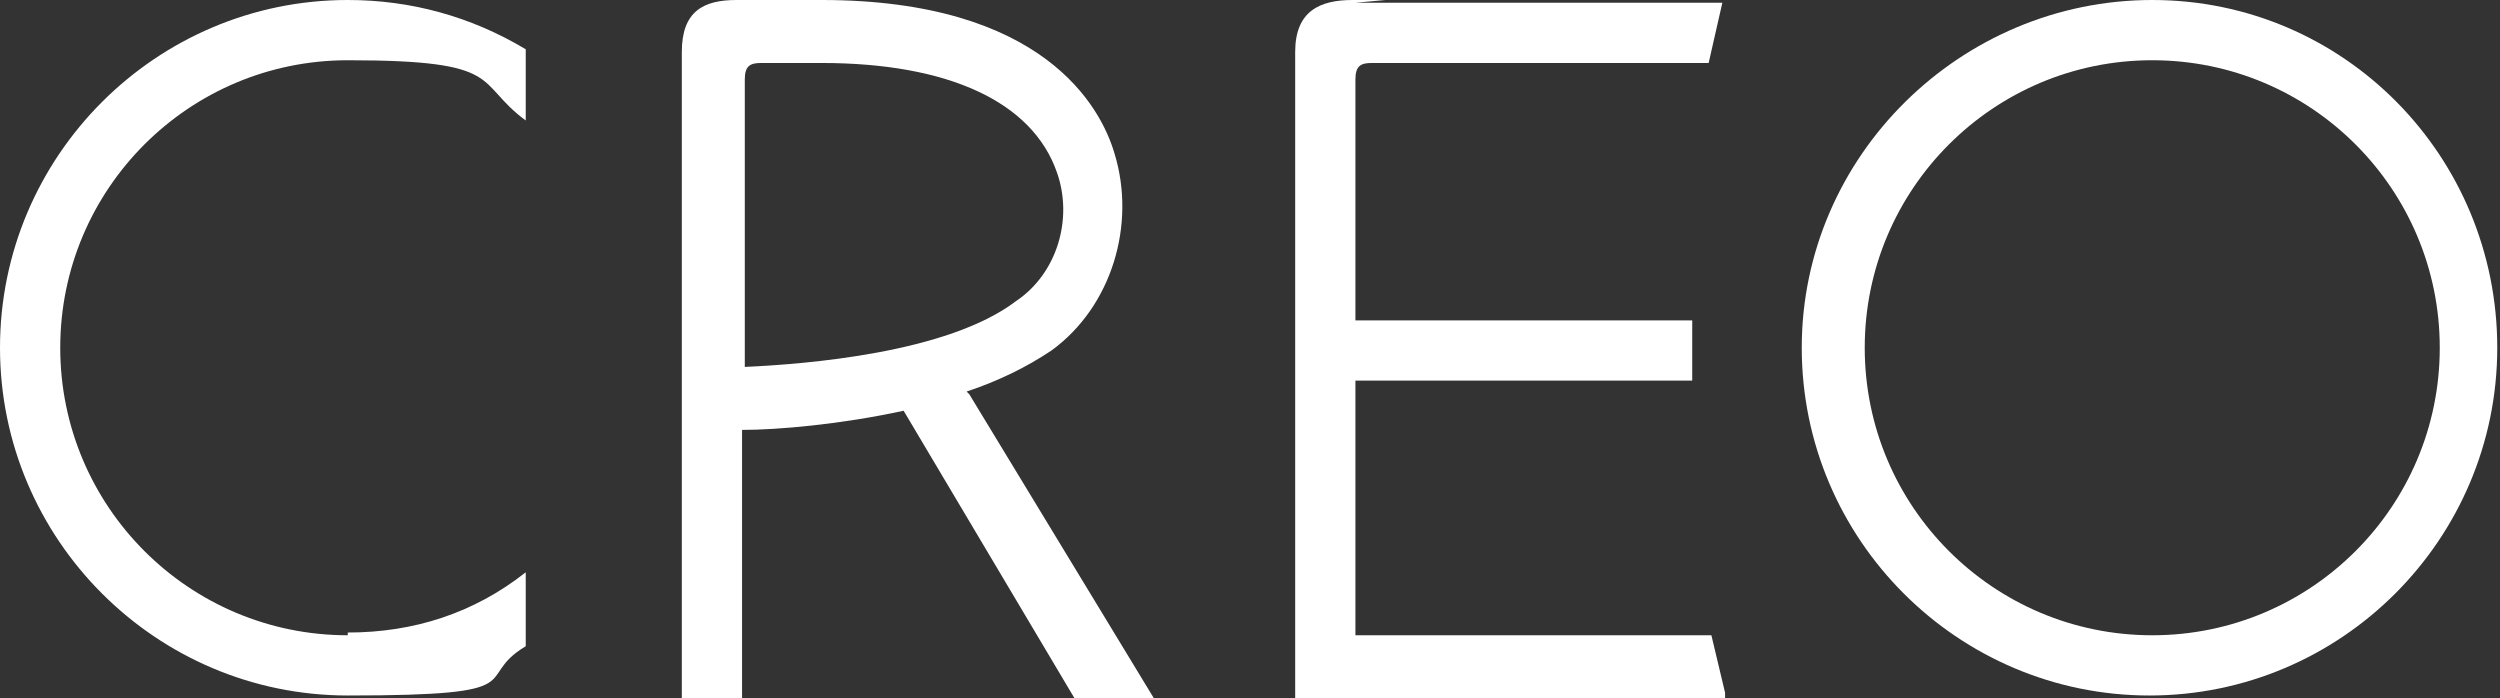 <?xml version="1.0" encoding="UTF-8"?>
<svg id="_レイヤー_2" xmlns="http://www.w3.org/2000/svg" version="1.1" viewBox="0 0 91.3 25.5">
  <rect x="0" y="0" width="91.3" height="25.5" fill="#333333" stroke="none"/>
  <!-- Generator: Adobe Illustrator 29.8.2, SVG Export Plug-In . SVG Version: 2.1.1 Build 3)  -->
  <defs>
    <style>
      .st0 {
        fill: #fff;
      }
    </style>
  </defs>
  <g id="_レイヤー_1-2">
    <path class="st0" d="M78.6,0C71.6,0,65.8,5.7,65.8,12.7s5.7,12.7,12.7,12.7,12.7-5.7,12.7-12.7S85.6,0,78.6,0ZM78.6,23.2c-5.8,0-10.5-4.7-10.5-10.5s4.7-10.5,10.5-10.5,10.5,4.7,10.5,10.5-4.7,10.5-10.5,10.5Z"/>
    <path class="st0" d="M12.7,23.2c-5.8,0-10.5-4.7-10.5-10.5S6.9,2.2,12.7,2.2s4.6.8,6.5,2.2V1.8C17.2.6,15,0,12.7,0,5.7,0,0,5.7,0,12.7s5.7,12.7,12.7,12.7,4.5-.6,6.5-1.8v-2.7c-1.9,1.5-4.1,2.2-6.5,2.2Z"/>
    <path class="st0" d="M35.3,14.3c1.2-.4,2.2-.9,3.1-1.5,2.2-1.6,3.1-4.6,2.3-7.2C40.2,3.9,38.1,0,30,0h-3.1c-1.2,0-2,.4-2,1.9v23.6h2.2v-9.8c1.3,0,3.6-.2,5.9-.7l6.3,10.6h2.9l-6.8-11.2h0ZM27.2,13.4V2.9c0-.5.2-.6.6-.6h2.2c4.6,0,7.7,1.4,8.6,4,.6,1.7,0,3.7-1.5,4.7-2.5,1.9-7.7,2.3-9.9,2.4h0Z"/>
    <path class="st0" d="M50.6,0h-1.2C48.2,0,47.3.4,47.3,1.9v23.6h15.7v-.2l-.5-2.1h-13v-9.3h12.3v-2.2h-12.3V2.9c0-.5.2-.6.6-.6h12.3l.5-2.2h-13.4"/>
  </g>
</svg>